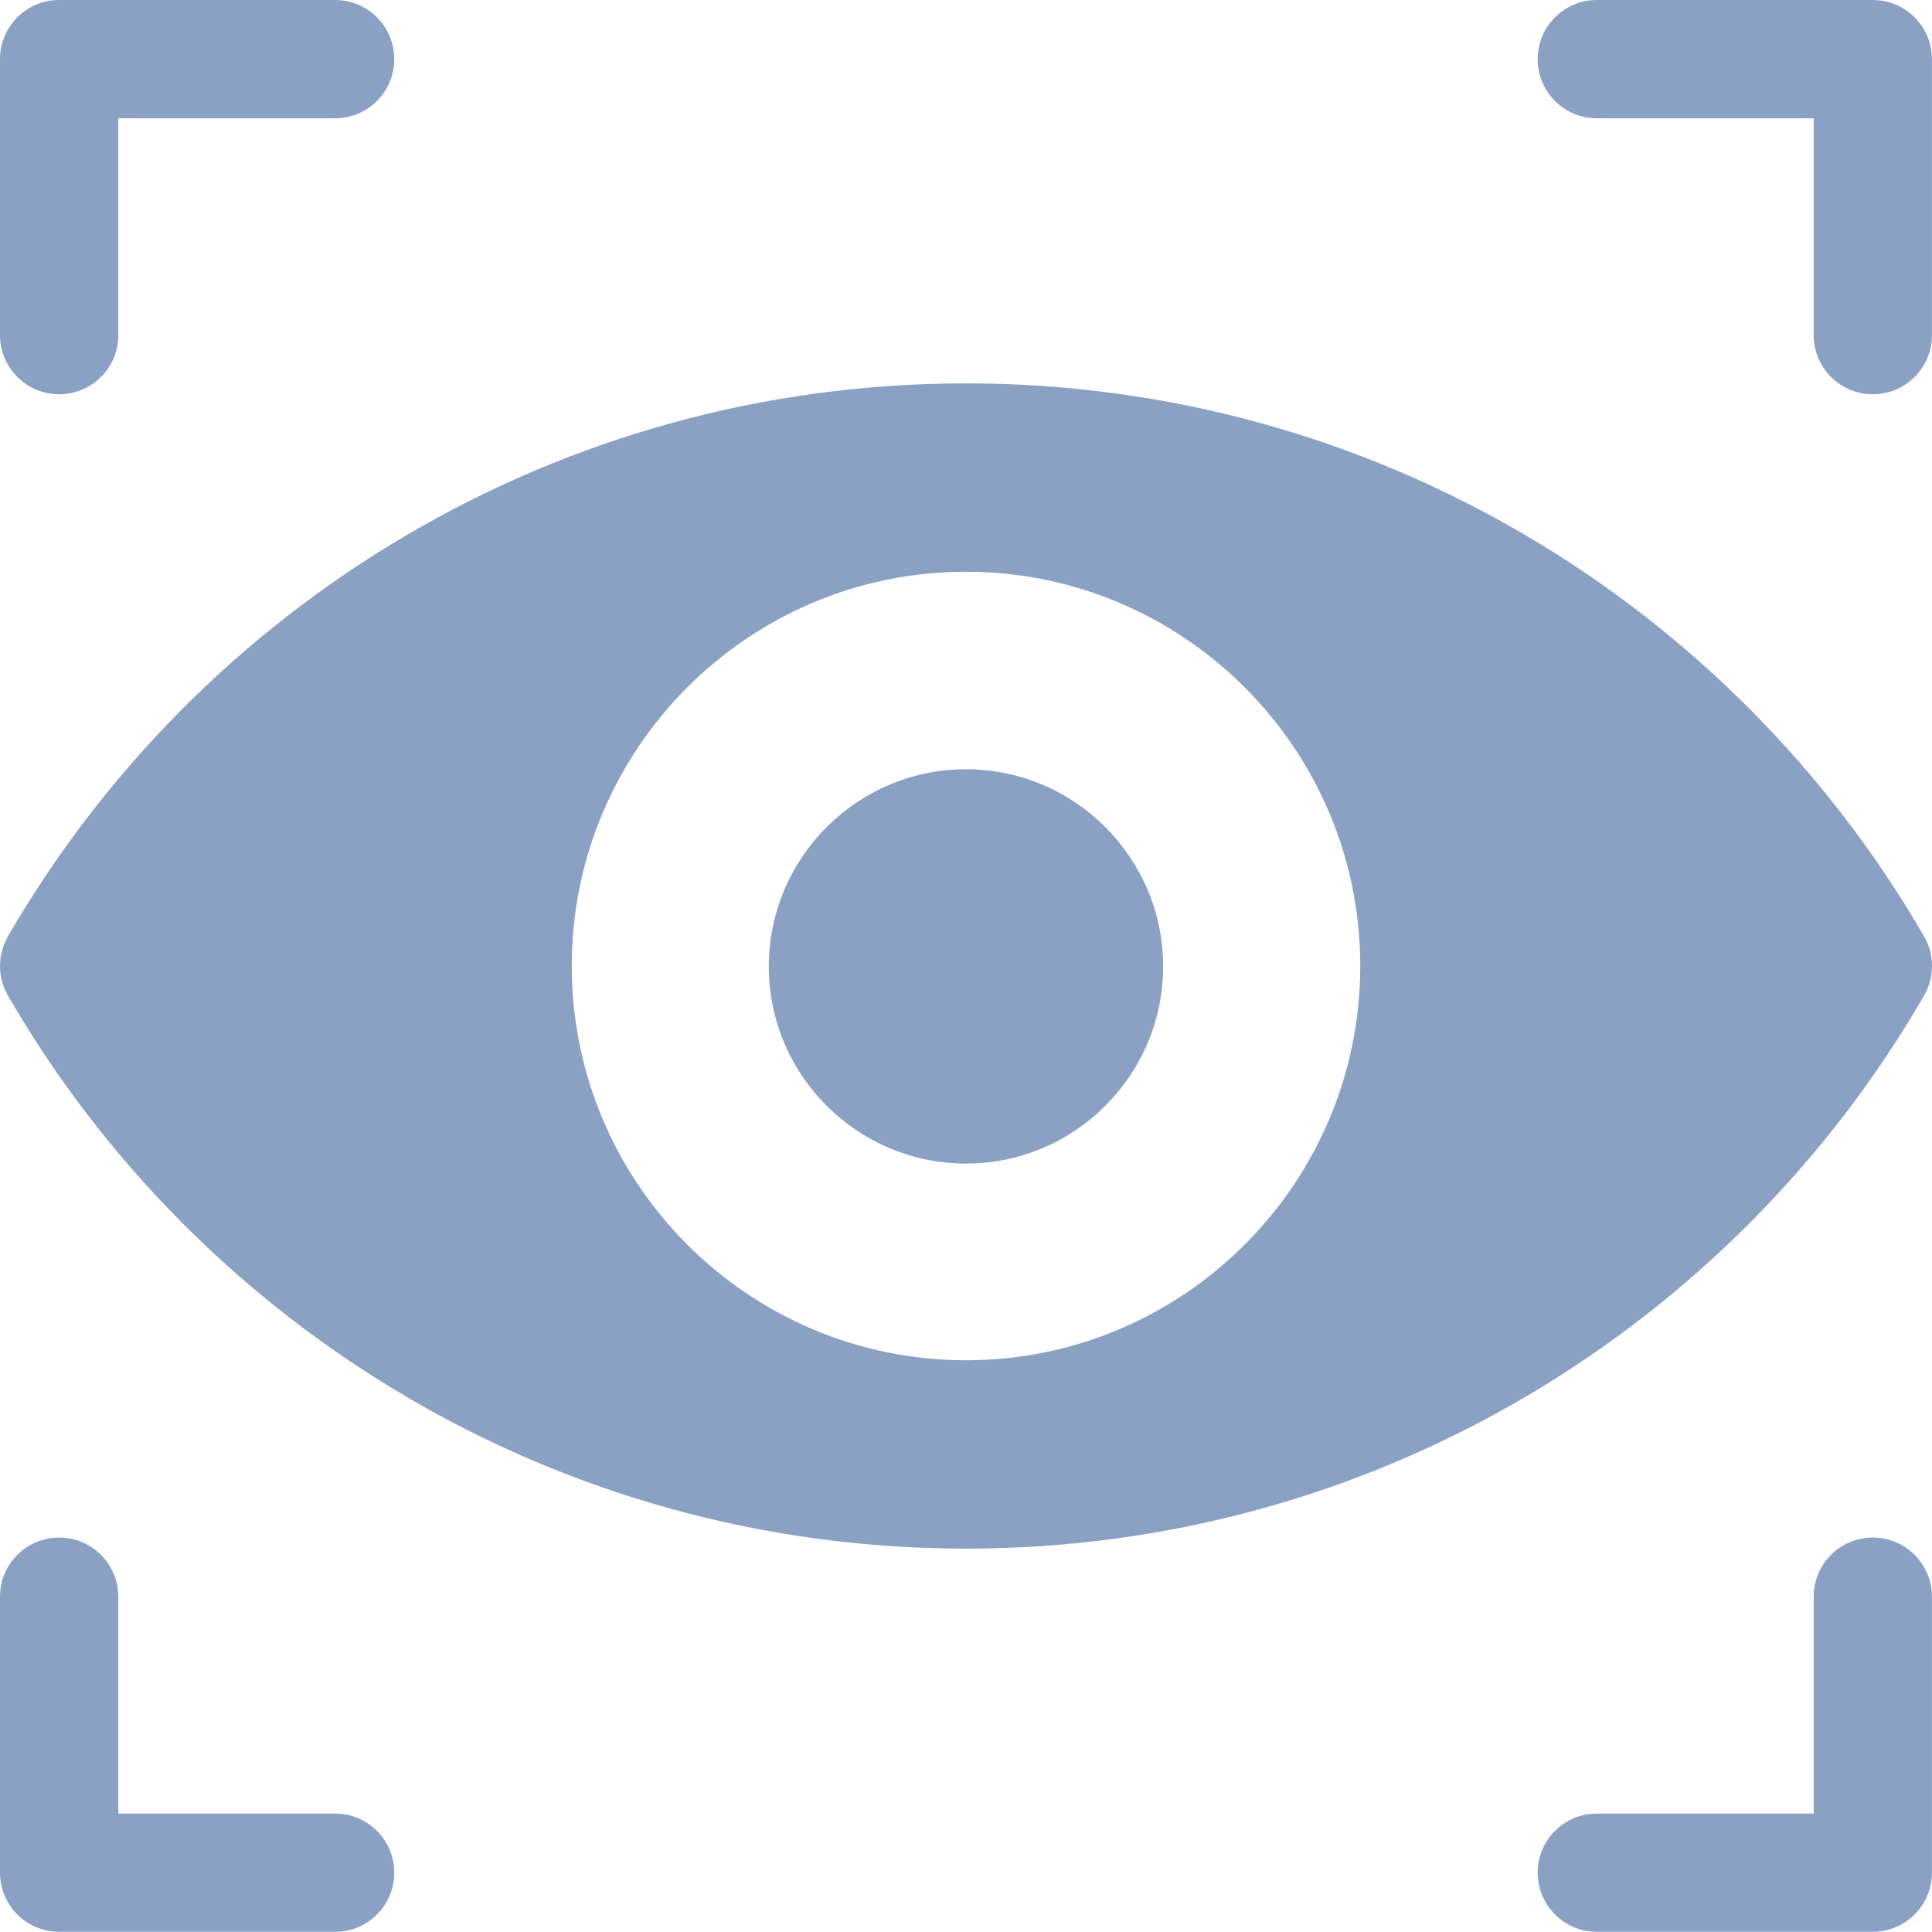<?xml version="1.0" encoding="UTF-8"?>
<svg xmlns="http://www.w3.org/2000/svg" width="30" height="30" viewBox="0 0 30 30" fill="none">
  <path fill-rule="evenodd" clip-rule="evenodd" d="M0.918 0H5.204C5.711 0 6.122 0.411 6.122 0.918C6.122 1.426 5.711 1.837 5.204 1.837H1.837V5.204C1.837 5.711 1.426 6.122 0.918 6.122C0.411 6.122 1.86265e-09 5.711 1.86265e-09 5.204V0.918C1.86265e-09 0.411 0.411 0 0.918 0ZM11.938 15.007C11.938 13.319 13.312 11.945 15 11.945C16.688 11.945 18.061 13.319 18.061 15.007C18.061 16.695 16.688 18.068 15 18.068C13.312 18.068 11.938 16.695 11.938 15.007ZM5.204 28.161H1.837V24.793C1.837 24.286 1.426 23.875 0.918 23.875C0.411 23.875 1.86265e-09 24.286 1.86265e-09 24.793V29.079C1.86265e-09 29.586 0.411 29.997 0.918 29.997H5.204C5.711 29.997 6.122 29.586 6.122 29.079C6.122 28.572 5.711 28.161 5.204 28.161ZM24.795 0H29.081C29.588 0 29.999 0.411 29.999 0.918V5.204C29.999 5.711 29.588 6.122 29.081 6.122C28.574 6.122 28.163 5.711 28.163 5.204V1.837H24.795C24.288 1.837 23.877 1.426 23.877 0.918C23.877 0.411 24.288 0 24.795 0ZM29.081 23.875C28.574 23.875 28.163 24.286 28.163 24.793V28.161H24.795C24.288 28.161 23.877 28.572 23.877 29.079C23.877 29.586 24.288 29.997 24.795 29.997H29.081C29.588 29.997 29.999 29.586 29.999 29.079V24.793C29.999 24.286 29.588 23.875 29.081 23.875ZM15 5.953C21.333 5.953 26.897 9.39 29.877 14.54C30.041 14.825 30.041 15.175 29.877 15.46C26.899 20.607 21.337 24.047 15 24.047C8.667 24.047 3.103 20.61 0.123 15.46C-0.041 15.175 -0.041 14.825 0.123 14.54C3.101 9.393 8.663 5.953 15 5.953ZM8.878 15C8.878 18.376 11.624 21.122 15 21.122C18.376 21.122 21.122 18.376 21.122 15C21.122 11.624 18.376 8.878 15 8.878C11.624 8.878 8.878 11.624 8.878 15Z" fill="#8AA1C4"></path>
</svg>
